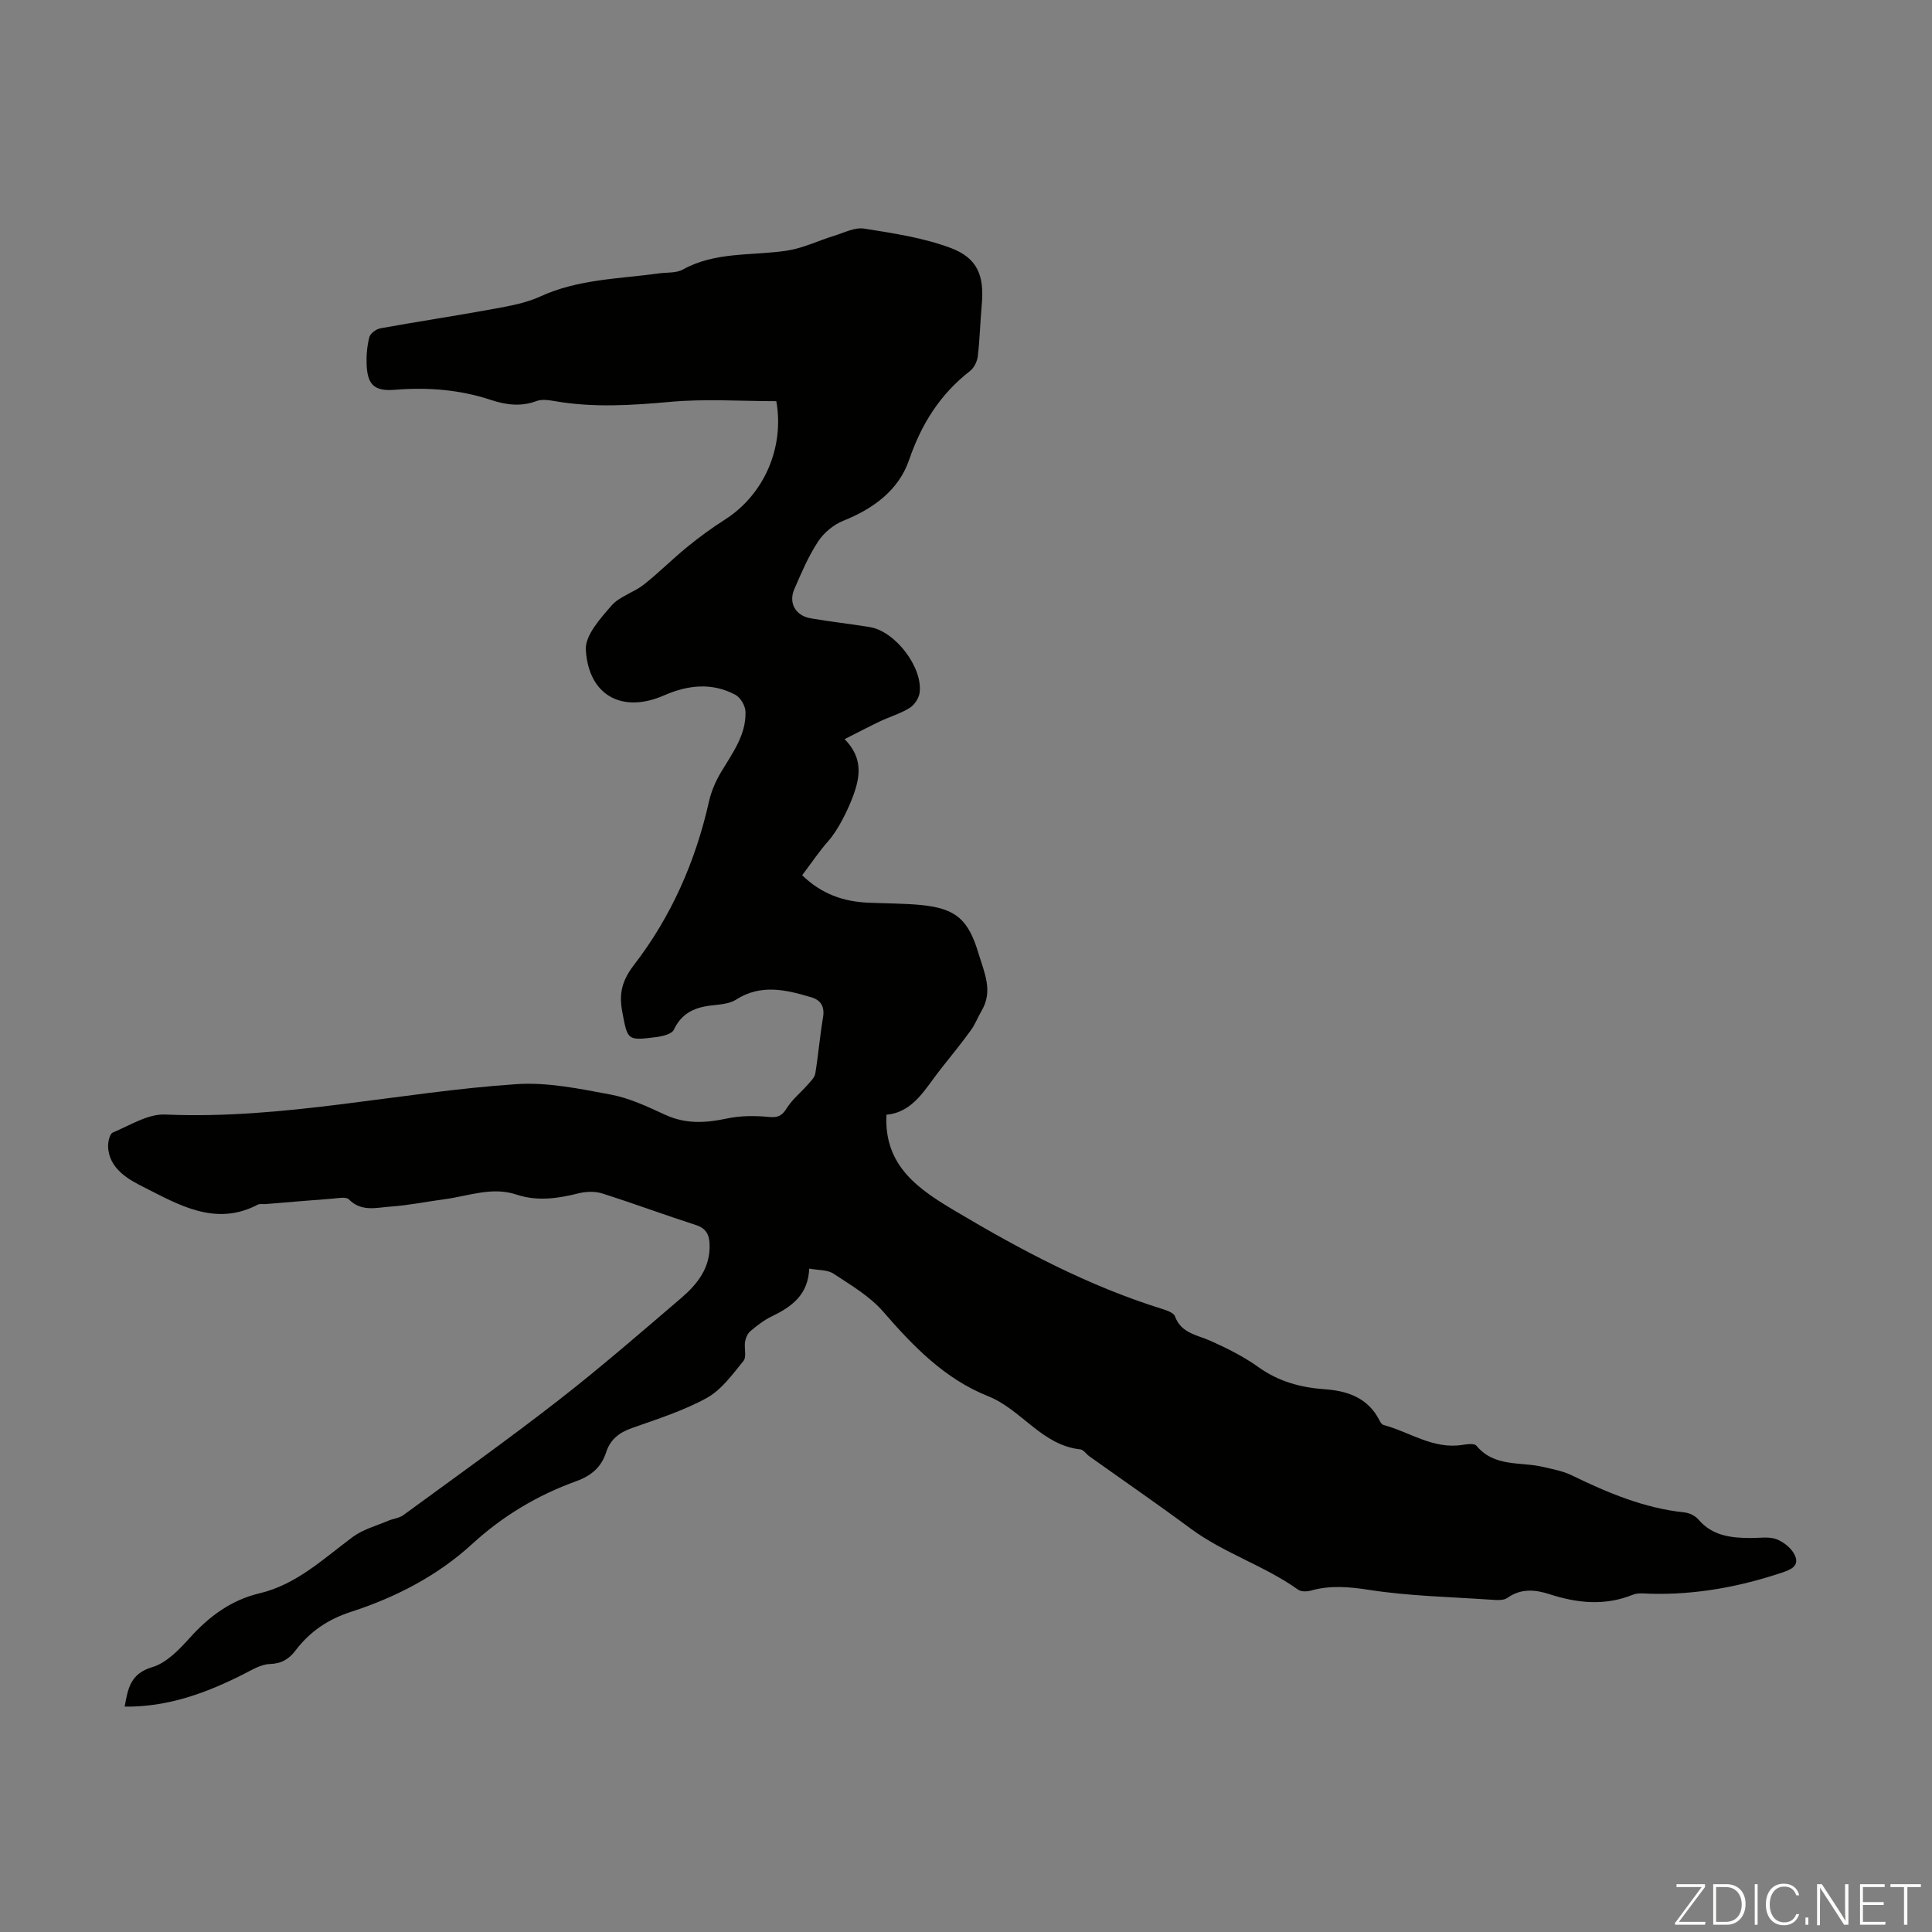 <svg enable-background="new 0 0 400 400" viewBox="0 0 400 400" xmlns="http://www.w3.org/2000/svg"><rect x="0" y="0" width="400" height="400" fill="#808080" stroke="none"/><g fill="#fbfcfa"><path d="m346.9 398 5.4-7.3h-5.2v-.6h5.9v.6l-5.4 7.2h5.5l-.1.6h-6.2v-.5z"/><path d="m354.7 390.1h2.8c2.3 0 3.9 1.6 3.9 4.1s-1.6 4.3-3.9 4.3h-2.8zm.6 7.8h2c2.2 0 3.3-1.6 3.3-3.6 0-1.8-1-3.6-3.3-3.6h-2z"/><path d="m363.9 390.1v8.4h-.6v-8.4z"/><path d="m372.5 396.3c-.4 1.3-1.4 2.3-3.2 2.3-2.4 0-3.7-1.9-3.7-4.3 0-2.3 1.2-4.3 3.7-4.3 1.8 0 2.9 1 3.2 2.4h-.6c-.4-1.1-1.1-1.8-2.5-1.8-2.1 0-3 1.9-3 3.7s.9 3.7 3 3.7c1.4 0 2.1-.7 2.5-1.7z"/><path d="m373.8 398.5v-1.5h.6v1.5z"/><path d="m376.2 398.5v-8.4h1c1.3 2 4.4 6.7 4.9 7.6-.1-1.2-.1-2.4-.1-3.8v-3.8h.7v8.4h-.9c-1.2-1.9-4.4-6.8-5-7.7.1 1.1 0 2.3 0 3.9v3.9h-.6z"/><path d="m390 394.4h-4.3v3.5h4.7l-.1.6h-5.2v-8.4h5.1v.6h-4.5v3.1h4.3z"/><path d="m394.2 390.7h-2.8v-.6h6.3v.6h-2.8v7.8h-.7z"/></g><path d="m167.54 262.65c-.22 5.46-3.65 7.91-7.77 9.9-1.59.76-3.03 1.89-4.39 3.03-.59.49-.99 1.41-1.12 2.2-.22 1.33.36 3.13-.33 3.98-2.28 2.8-4.56 5.99-7.6 7.67-4.85 2.67-10.26 4.38-15.52 6.24-2.64.93-4.47 2.38-5.32 5.02-1 3.1-3.1 4.86-6.18 5.97-8.03 2.91-15.18 7.16-21.59 13.04-7.13 6.54-15.81 11.02-25.01 14-4.83 1.57-8.56 4.1-11.53 8.02-1.35 1.78-2.89 2.72-5.33 2.8-1.86.06-3.74 1.25-5.51 2.14-7.65 3.85-15.54 6.78-24.53 6.68.68-3.74 1.16-6.82 5.72-8.18 2.96-.88 5.59-3.65 7.79-6.09 4.01-4.44 8.54-7.8 14.41-9.19 7.7-1.83 13.23-7.17 19.32-11.68 2.12-1.57 4.88-2.3 7.37-3.36 1-.43 2.22-.52 3.06-1.13 10.73-7.85 21.57-15.57 32.06-23.73 8.73-6.79 17.1-14.05 25.51-21.25 3.36-2.88 6.07-6.3 5.86-11.18-.08-2-.77-3.26-2.86-3.93-6.48-2.09-12.88-4.47-19.37-6.53-1.49-.47-3.34-.41-4.88-.03-4.29 1.08-8.56 1.7-12.85.27-5.1-1.7-9.93.3-14.86.95-3.77.5-7.51 1.28-11.3 1.54-2.88.2-5.97 1.13-8.56-1.5-.6-.61-2.33-.23-3.53-.14-4.56.33-9.12.74-13.68 1.11-.55.05-1.2-.11-1.65.12-8.79 4.62-16.46-.02-23.73-3.69-2.84-1.43-7.11-3.69-7.26-8.33-.03-.99.33-2.63.96-2.9 3.55-1.49 7.29-3.89 10.86-3.74 24.56 1.08 48.47-4.66 72.75-6.29 6.43-.43 13.08.96 19.5 2.16 3.89.73 7.64 2.51 11.29 4.19 4.23 1.94 8.34 1.71 12.74.77 2.85-.61 5.91-.6 8.83-.32 1.93.18 2.68-.39 3.64-1.91 1.13-1.78 2.87-3.17 4.28-4.78.62-.7 1.43-1.48 1.57-2.32.63-3.86.95-7.77 1.6-11.63.37-2.19-.46-3.56-2.39-4.13-5.24-1.56-10.43-2.85-15.65.49-1.49.95-3.62.99-5.48 1.24-3.32.44-5.84 1.72-7.37 4.98-.42.89-2.32 1.34-3.6 1.51-6.09.78-5.97.69-7.09-5.3-.69-3.69-.05-6.39 2.44-9.63 7.71-10 12.74-21.43 15.52-33.81.47-2.11 1.38-4.22 2.49-6.08 2.35-3.94 5.21-7.69 5.08-12.53-.03-1.21-1.02-2.92-2.06-3.49-4.89-2.63-9.91-2.05-14.85.12-8.57 3.75-15.6.05-16.15-9.47-.17-2.96 2.98-6.44 5.28-9.1 1.67-1.94 4.6-2.72 6.7-4.37 3.12-2.45 5.92-5.29 8.99-7.79 2.49-2.03 5.1-3.95 7.81-5.67 8.07-5.14 12.37-14.84 10.66-24.53-7.31 0-14.69-.52-21.96.14-7.96.72-15.81 1.23-23.72-.12-1.3-.22-2.81-.48-3.96-.05-3.25 1.22-6.33.8-9.46-.23-6.47-2.14-13.08-2.65-19.85-2.1-4.26.35-5.71-1.01-5.88-5.27-.07-1.88.1-3.84.58-5.65.2-.77 1.41-1.65 2.29-1.81 7.8-1.41 15.65-2.59 23.45-4.02 3.27-.6 6.67-1.2 9.65-2.57 7.85-3.61 16.29-3.63 24.56-4.78 1.66-.23 3.57-.03 4.93-.79 6.8-3.77 14.35-2.82 21.58-3.92 3.34-.51 6.51-2.08 9.78-3.08 2.04-.62 4.25-1.79 6.19-1.48 6.02.95 12.18 1.88 17.85 3.98 5.66 2.1 7.05 5.8 6.5 11.79-.32 3.56-.4 7.14-.82 10.68-.13 1.07-.77 2.38-1.61 3.03-6.19 4.82-10.06 10.96-12.62 18.43-2.14 6.23-7.38 10.09-13.62 12.58-2.01.8-4.02 2.48-5.21 4.29-2 3.05-3.46 6.48-4.92 9.85-1.25 2.87.24 5.51 3.36 6.05 4.07.71 8.18 1.15 12.26 1.82 5.27.86 11.04 8.37 10.31 13.63-.16 1.14-1.09 2.51-2.08 3.12-1.87 1.16-4.06 1.8-6.08 2.75-2.28 1.08-4.52 2.27-7.36 3.7 3.8 3.88 3.27 7.7 1.73 11.84-1.05 2.83-3.08 6.96-5.06 9.2-1.97 2.23-3.64 4.73-5.46 7.14 4.04 3.92 8.57 5.45 13.62 5.68 3.69.17 7.39.13 11.06.49 7.27.72 9.76 3.1 11.85 10.08 1.18 3.94 3.04 7.72.62 11.81-.79 1.33-1.33 2.82-2.24 4.06-1.97 2.71-4.09 5.33-6.18 7.95-3.22 4.05-5.65 9-11.28 9.51-.57 10.77 6.97 15.61 14.3 19.97 13.54 8.06 27.47 15.45 42.62 20.19 1.03.32 2.52.8 2.81 1.58 1.31 3.53 4.54 3.82 7.34 5.07 3.45 1.54 6.89 3.26 9.95 5.45 4.19 2.99 8.74 4.23 13.74 4.58 4.74.33 8.96 1.8 11.31 6.44.19.38.5.87.85.96 5.42 1.45 10.28 5.08 16.32 4.12.96-.15 2.48-.35 2.9.16 3.74 4.52 9.19 3.28 13.92 4.42 1.93.47 3.95.82 5.72 1.67 7.47 3.63 15.04 6.85 23.43 7.73 1.01.11 2.22.68 2.87 1.44 2.93 3.45 6.83 3.85 10.93 3.86 1.79 0 3.75-.34 5.32.27 1.52.59 3.2 1.98 3.8 3.43.92 2.2-1.06 2.91-2.89 3.52-8.78 2.92-17.74 4.55-27.01 4.32-1.23-.03-2.59-.24-3.66.19-5.83 2.36-11.52 1.77-17.33-.11-2.87-.93-5.85-1.24-8.67.77-.85.61-2.37.45-3.56.37-8.37-.57-16.8-.74-25.07-2.02-4.19-.65-8.05-.99-12.09.15-.81.23-2 .25-2.61-.19-6.99-4.99-15.35-7.54-22.27-12.66-6.91-5.12-13.99-9.99-20.99-14.98-.64-.45-1.18-1.34-1.84-1.41-8-.86-12.17-8.26-19.13-11.03-8.93-3.56-15.47-10.31-21.69-17.49-2.76-3.18-6.64-5.46-10.22-7.82-1.24-.87-3.15-.73-5.09-1.09z" fill="#010100"/></svg>